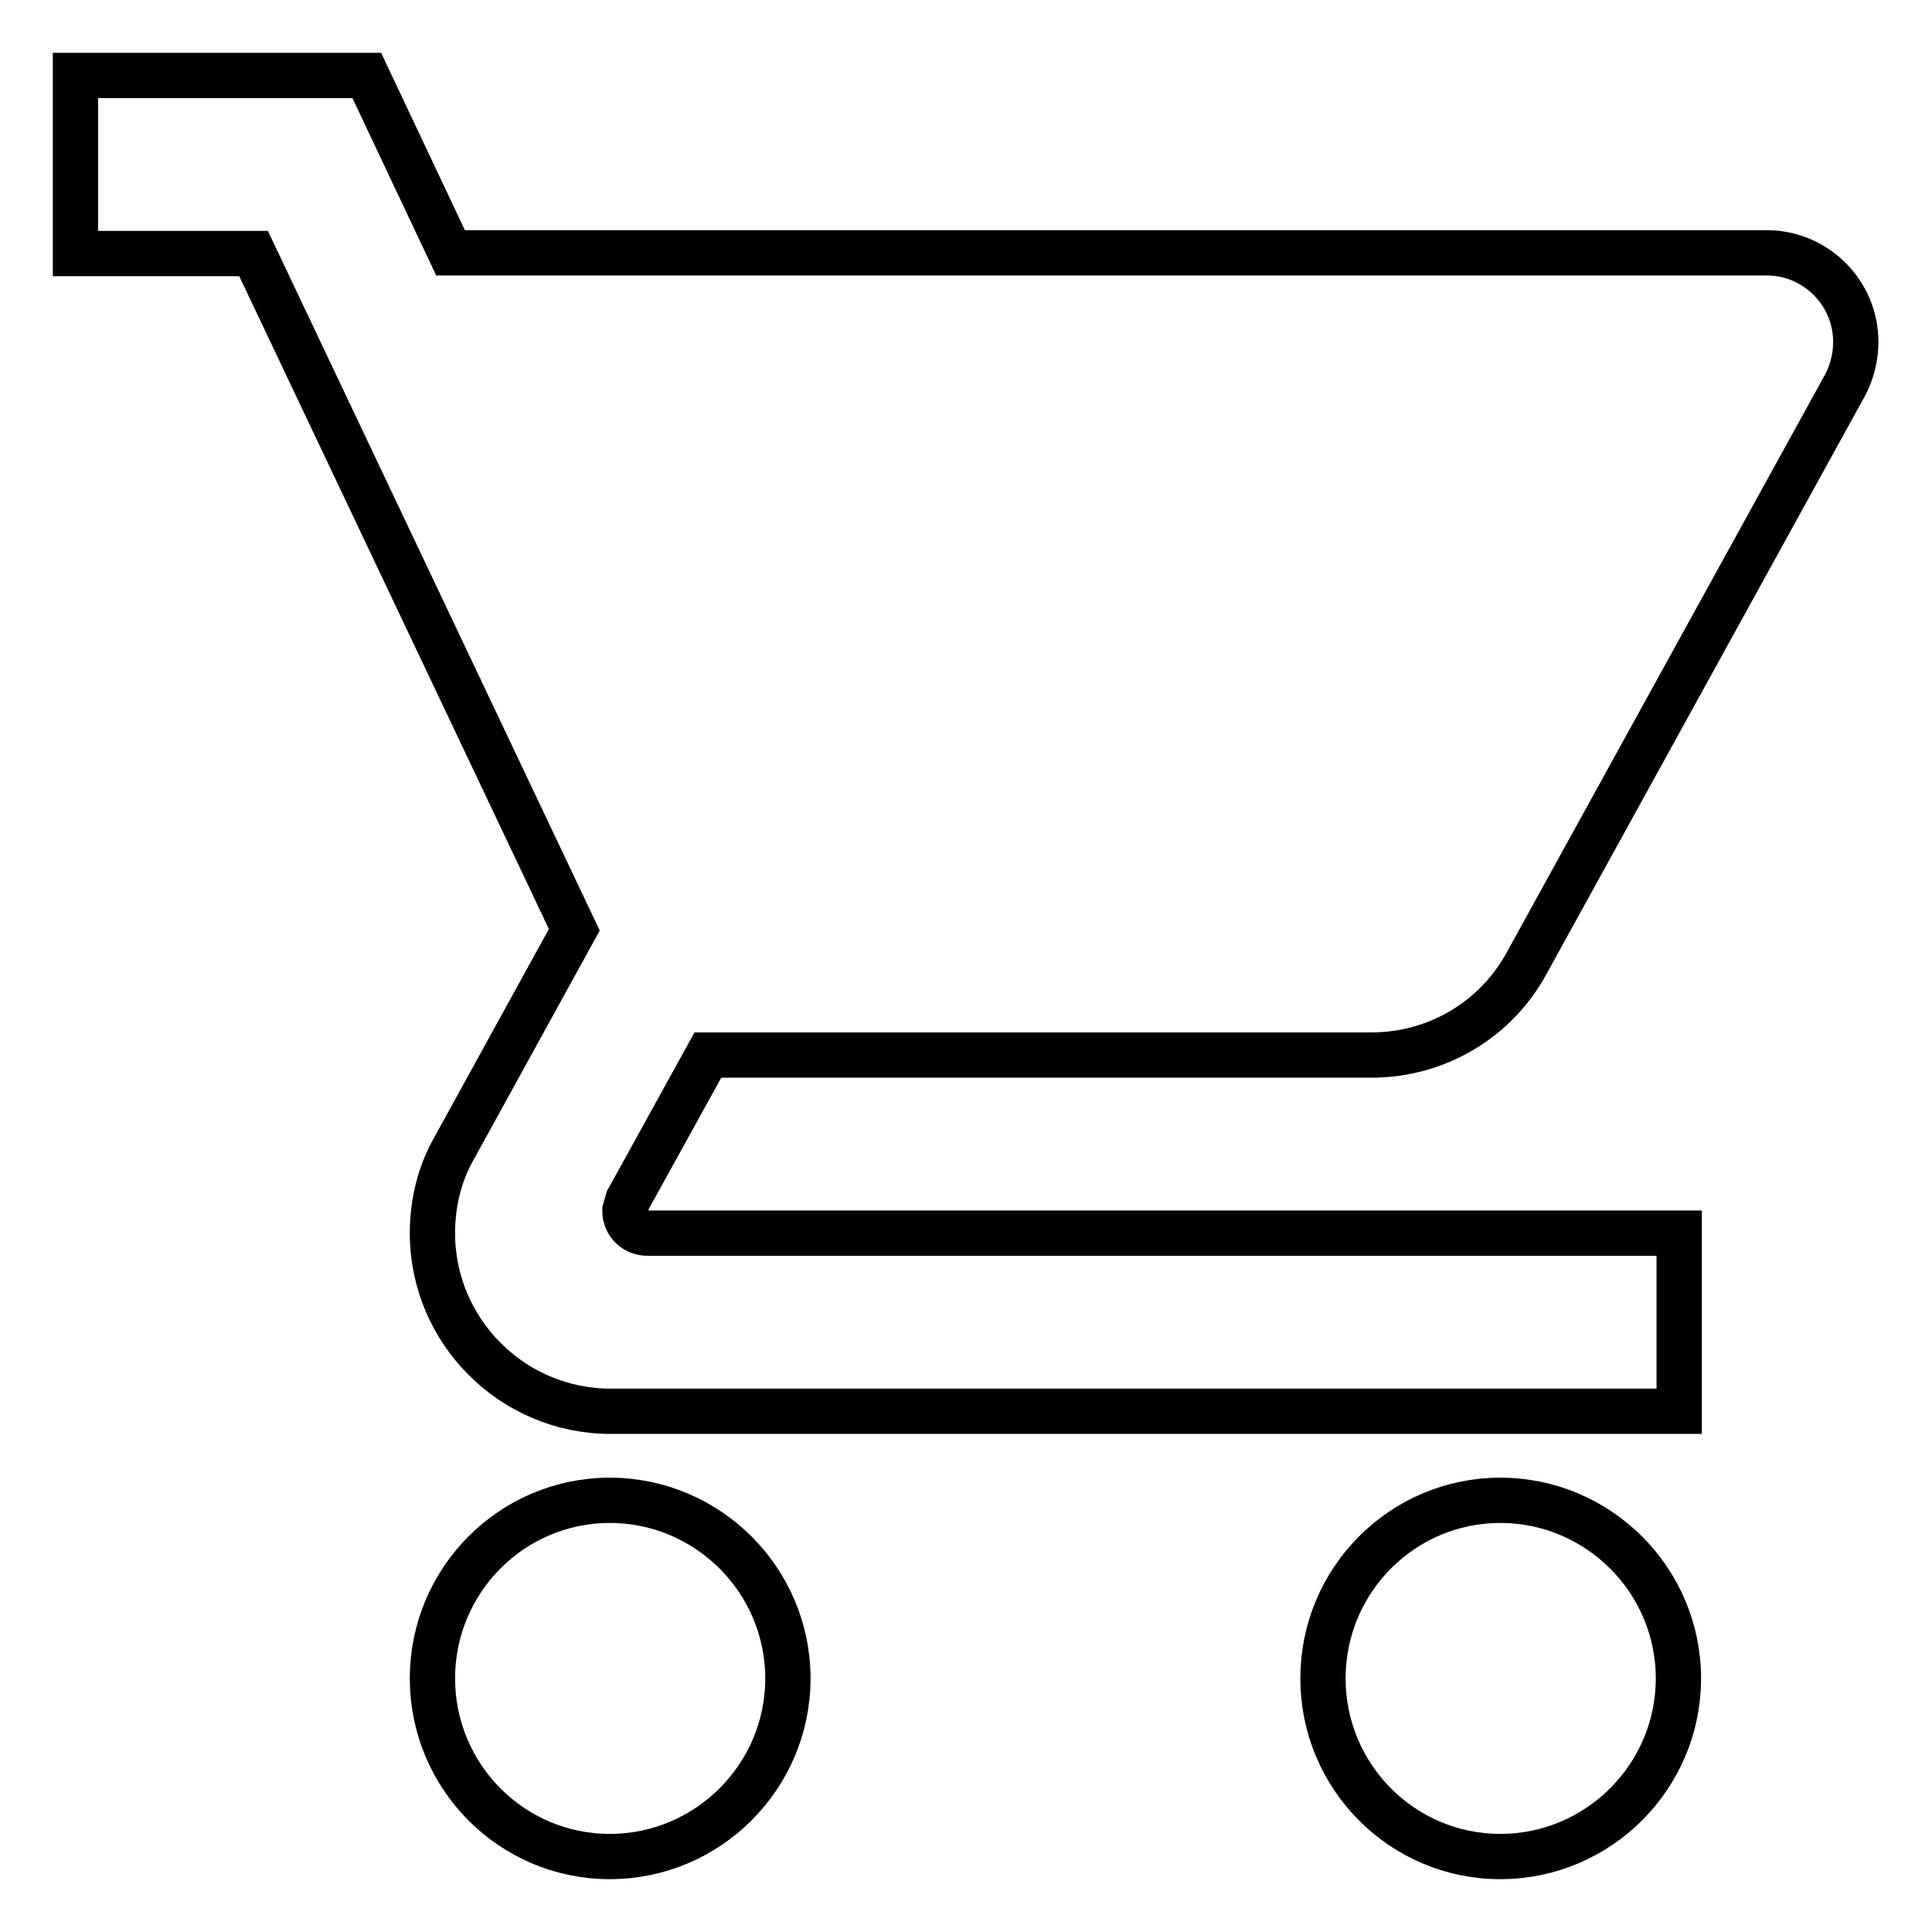 <?xml version="1.0" encoding="utf-8"?>
<!-- Svg Vector Icons : http://www.onlinewebfonts.com/icon -->
<!DOCTYPE svg PUBLIC "-//W3C//DTD SVG 1.1//EN" "http://www.w3.org/Graphics/SVG/1.1/DTD/svg11.dtd">
<svg version="1.1" xmlns="http://www.w3.org/2000/svg" xmlns:xlink="http://www.w3.org/1999/xlink" x="0px" y="0px" viewBox="0 0 256 256" enable-background="new 0 0 256 256" xml:space="preserve">
<g> <path stroke-width="6" fill-opacity="0" stroke="#000000"  d="M80.8,198.8c-13,0-23.5,10.6-23.5,23.6S67.8,246,80.8,246s23.6-10.6,23.6-23.6S93.8,198.8,80.8,198.8z  M10,10v23.6h23.6l42.5,89.6l-15.9,28.9c-1.9,3.3-2.9,7.2-2.9,11.3c0,13,10.6,23.6,23.6,23.6h141.6v-23.6H85.8c-1.7,0-3-1.3-3-3 l0.4-1.4l10.6-19.2h87.9c8.8,0,16.6-4.8,20.6-12.2l42.2-76.6c0.9-1.7,1.4-3.7,1.4-5.7c0-6.5-5.3-11.8-11.8-11.8H59.7L48.6,10L10,10 z M198.8,198.8c-13,0-23.5,10.6-23.5,23.6s10.5,23.6,23.5,23.6c13,0,23.6-10.6,23.6-23.6S211.8,198.8,198.8,198.8z"/></g>
</svg>